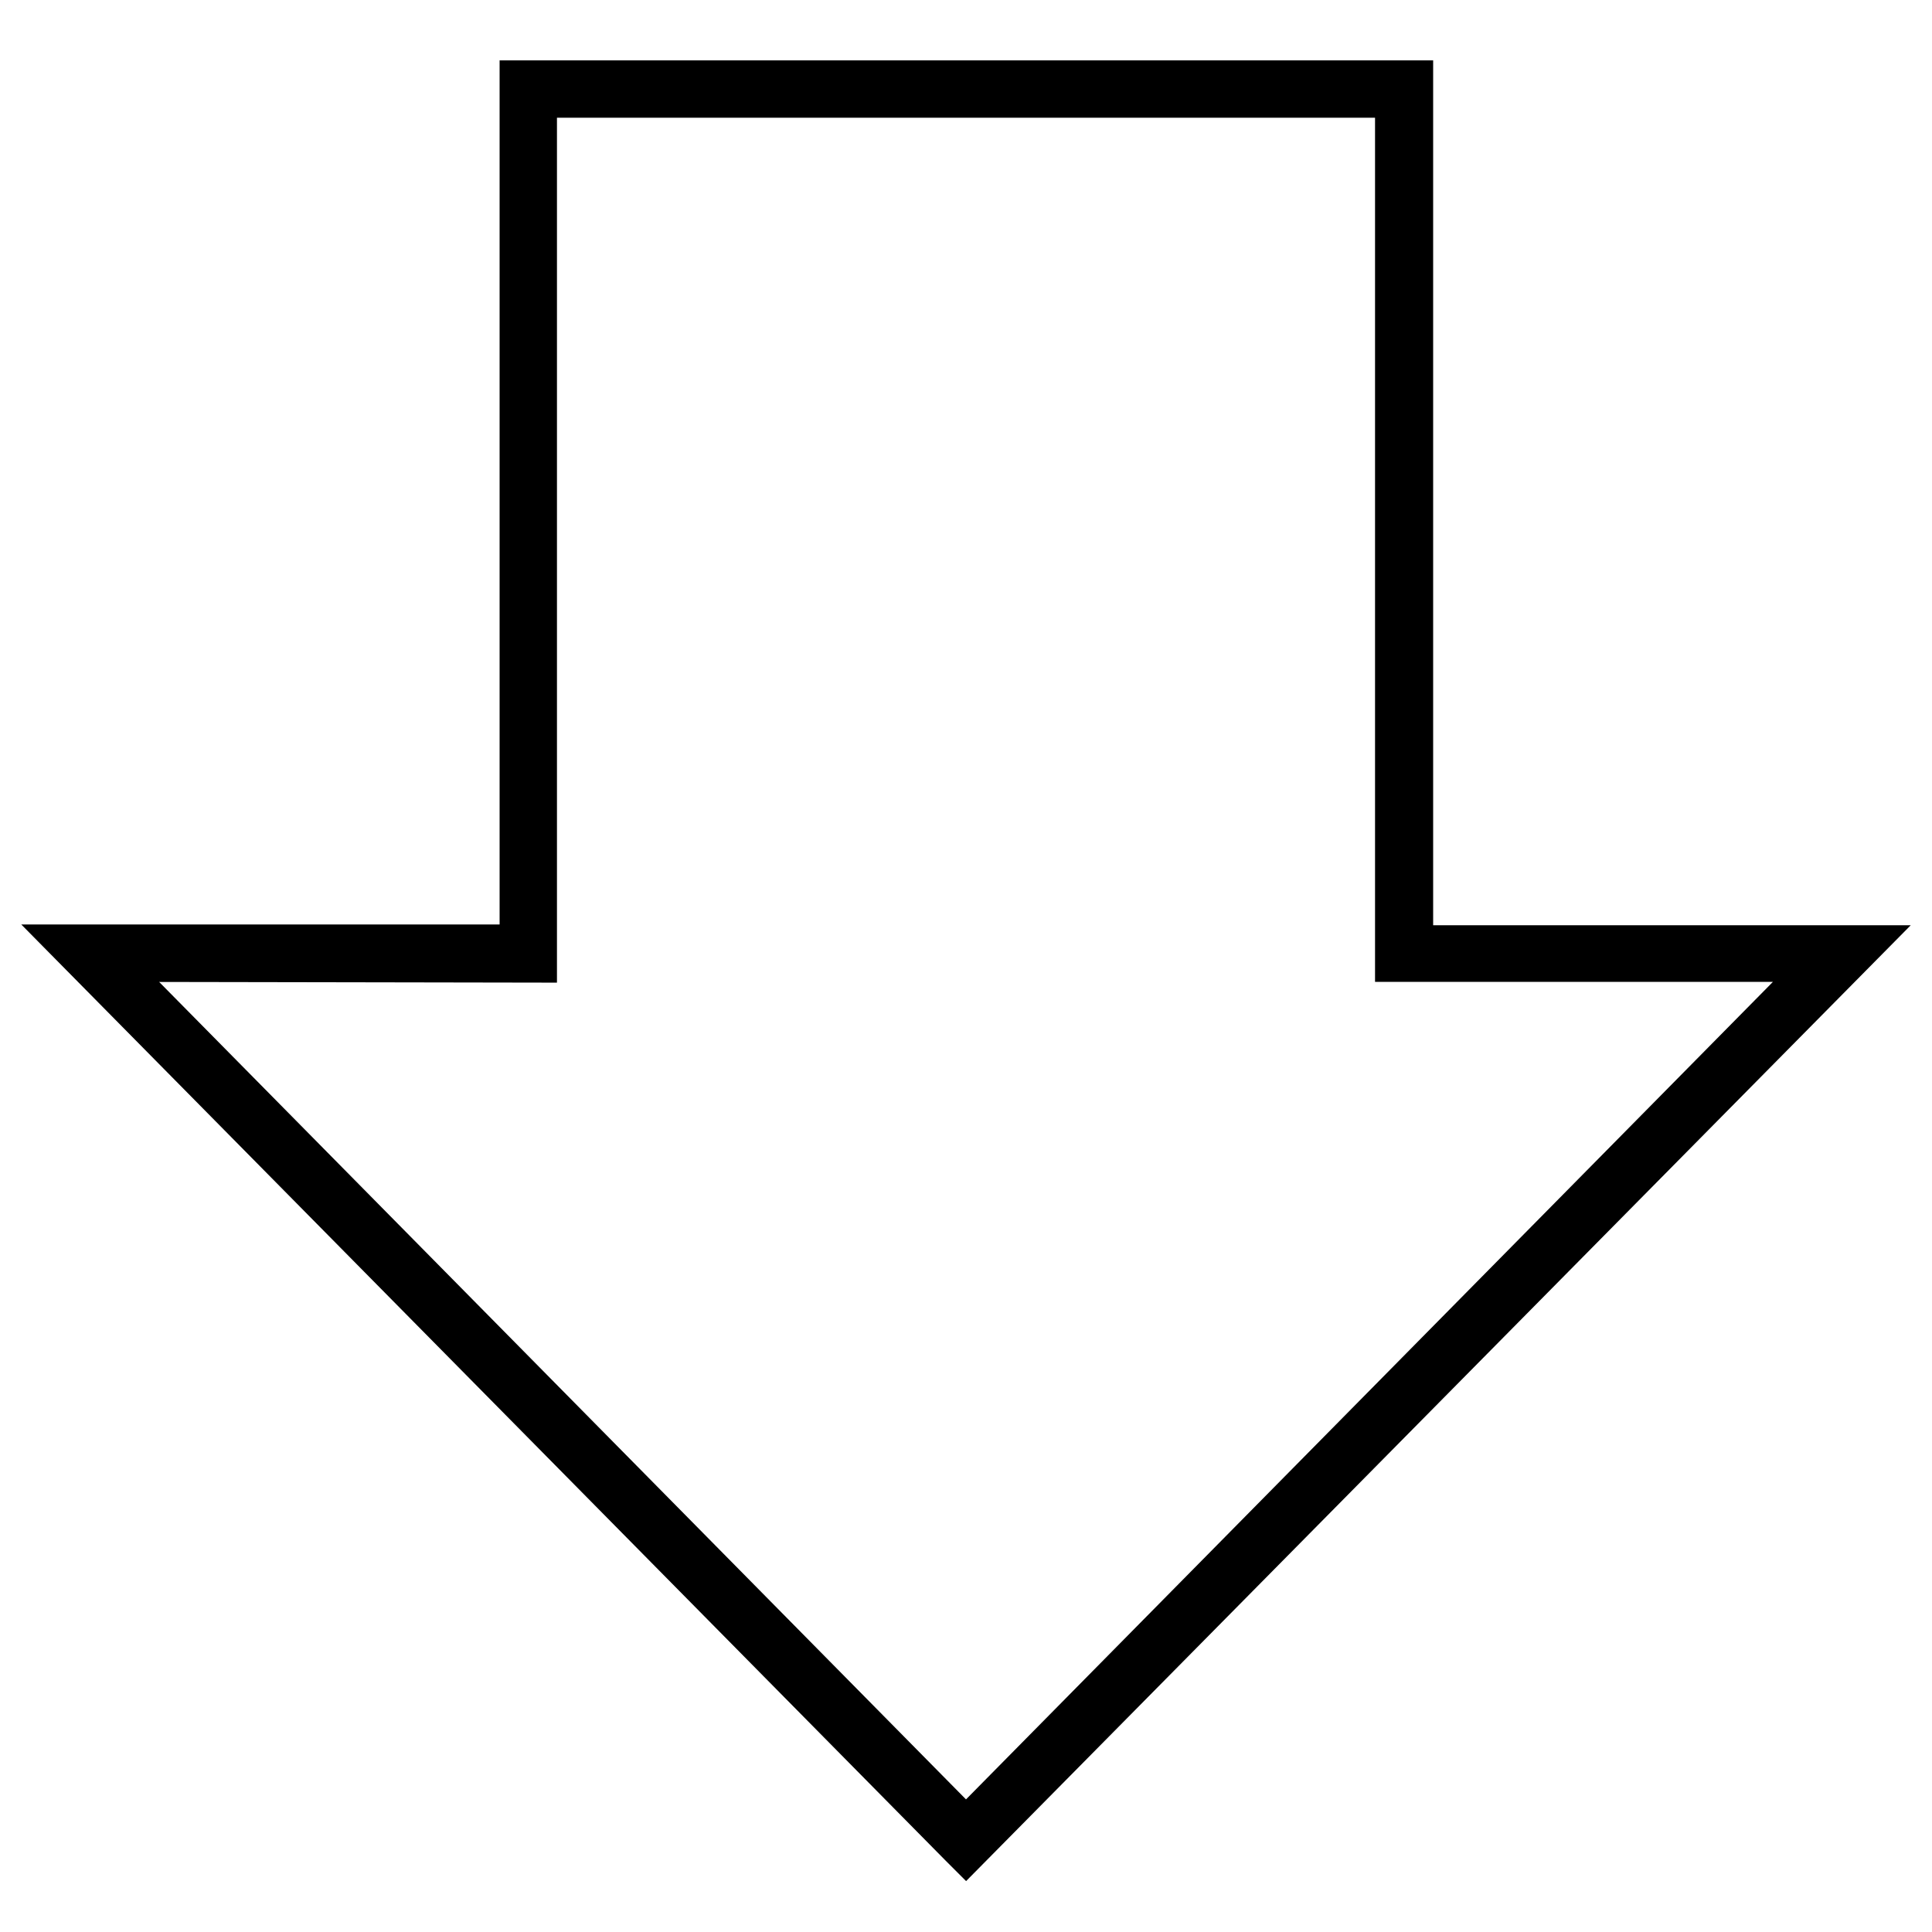 <?xml version="1.0" encoding="utf-8"?>
<!-- Svg Vector Icons : http://www.onlinewebfonts.com/icon -->
<!DOCTYPE svg PUBLIC "-//W3C//DTD SVG 1.1//EN" "http://www.w3.org/Graphics/SVG/1.1/DTD/svg11.dtd">
<svg version="1.1" xmlns="http://www.w3.org/2000/svg" xmlns:xlink="http://www.w3.org/1999/xlink" x="0px" y="0px" viewBox="0 0 256 256" enable-background="new 0 0 256 256" xml:space="preserve">
<g> <path stroke-width="6" fill-opacity="0" stroke="#000000"  d="M128,245l-0.6-0.6L10,125.5h59.2V11h117.7v114.6H246L128,245z M13.9,127.1L128,242.7l114.1-115.6h-56.9 V12.6H70.8v114.6L13.9,127.1L13.9,127.1z"/></g>
</svg>